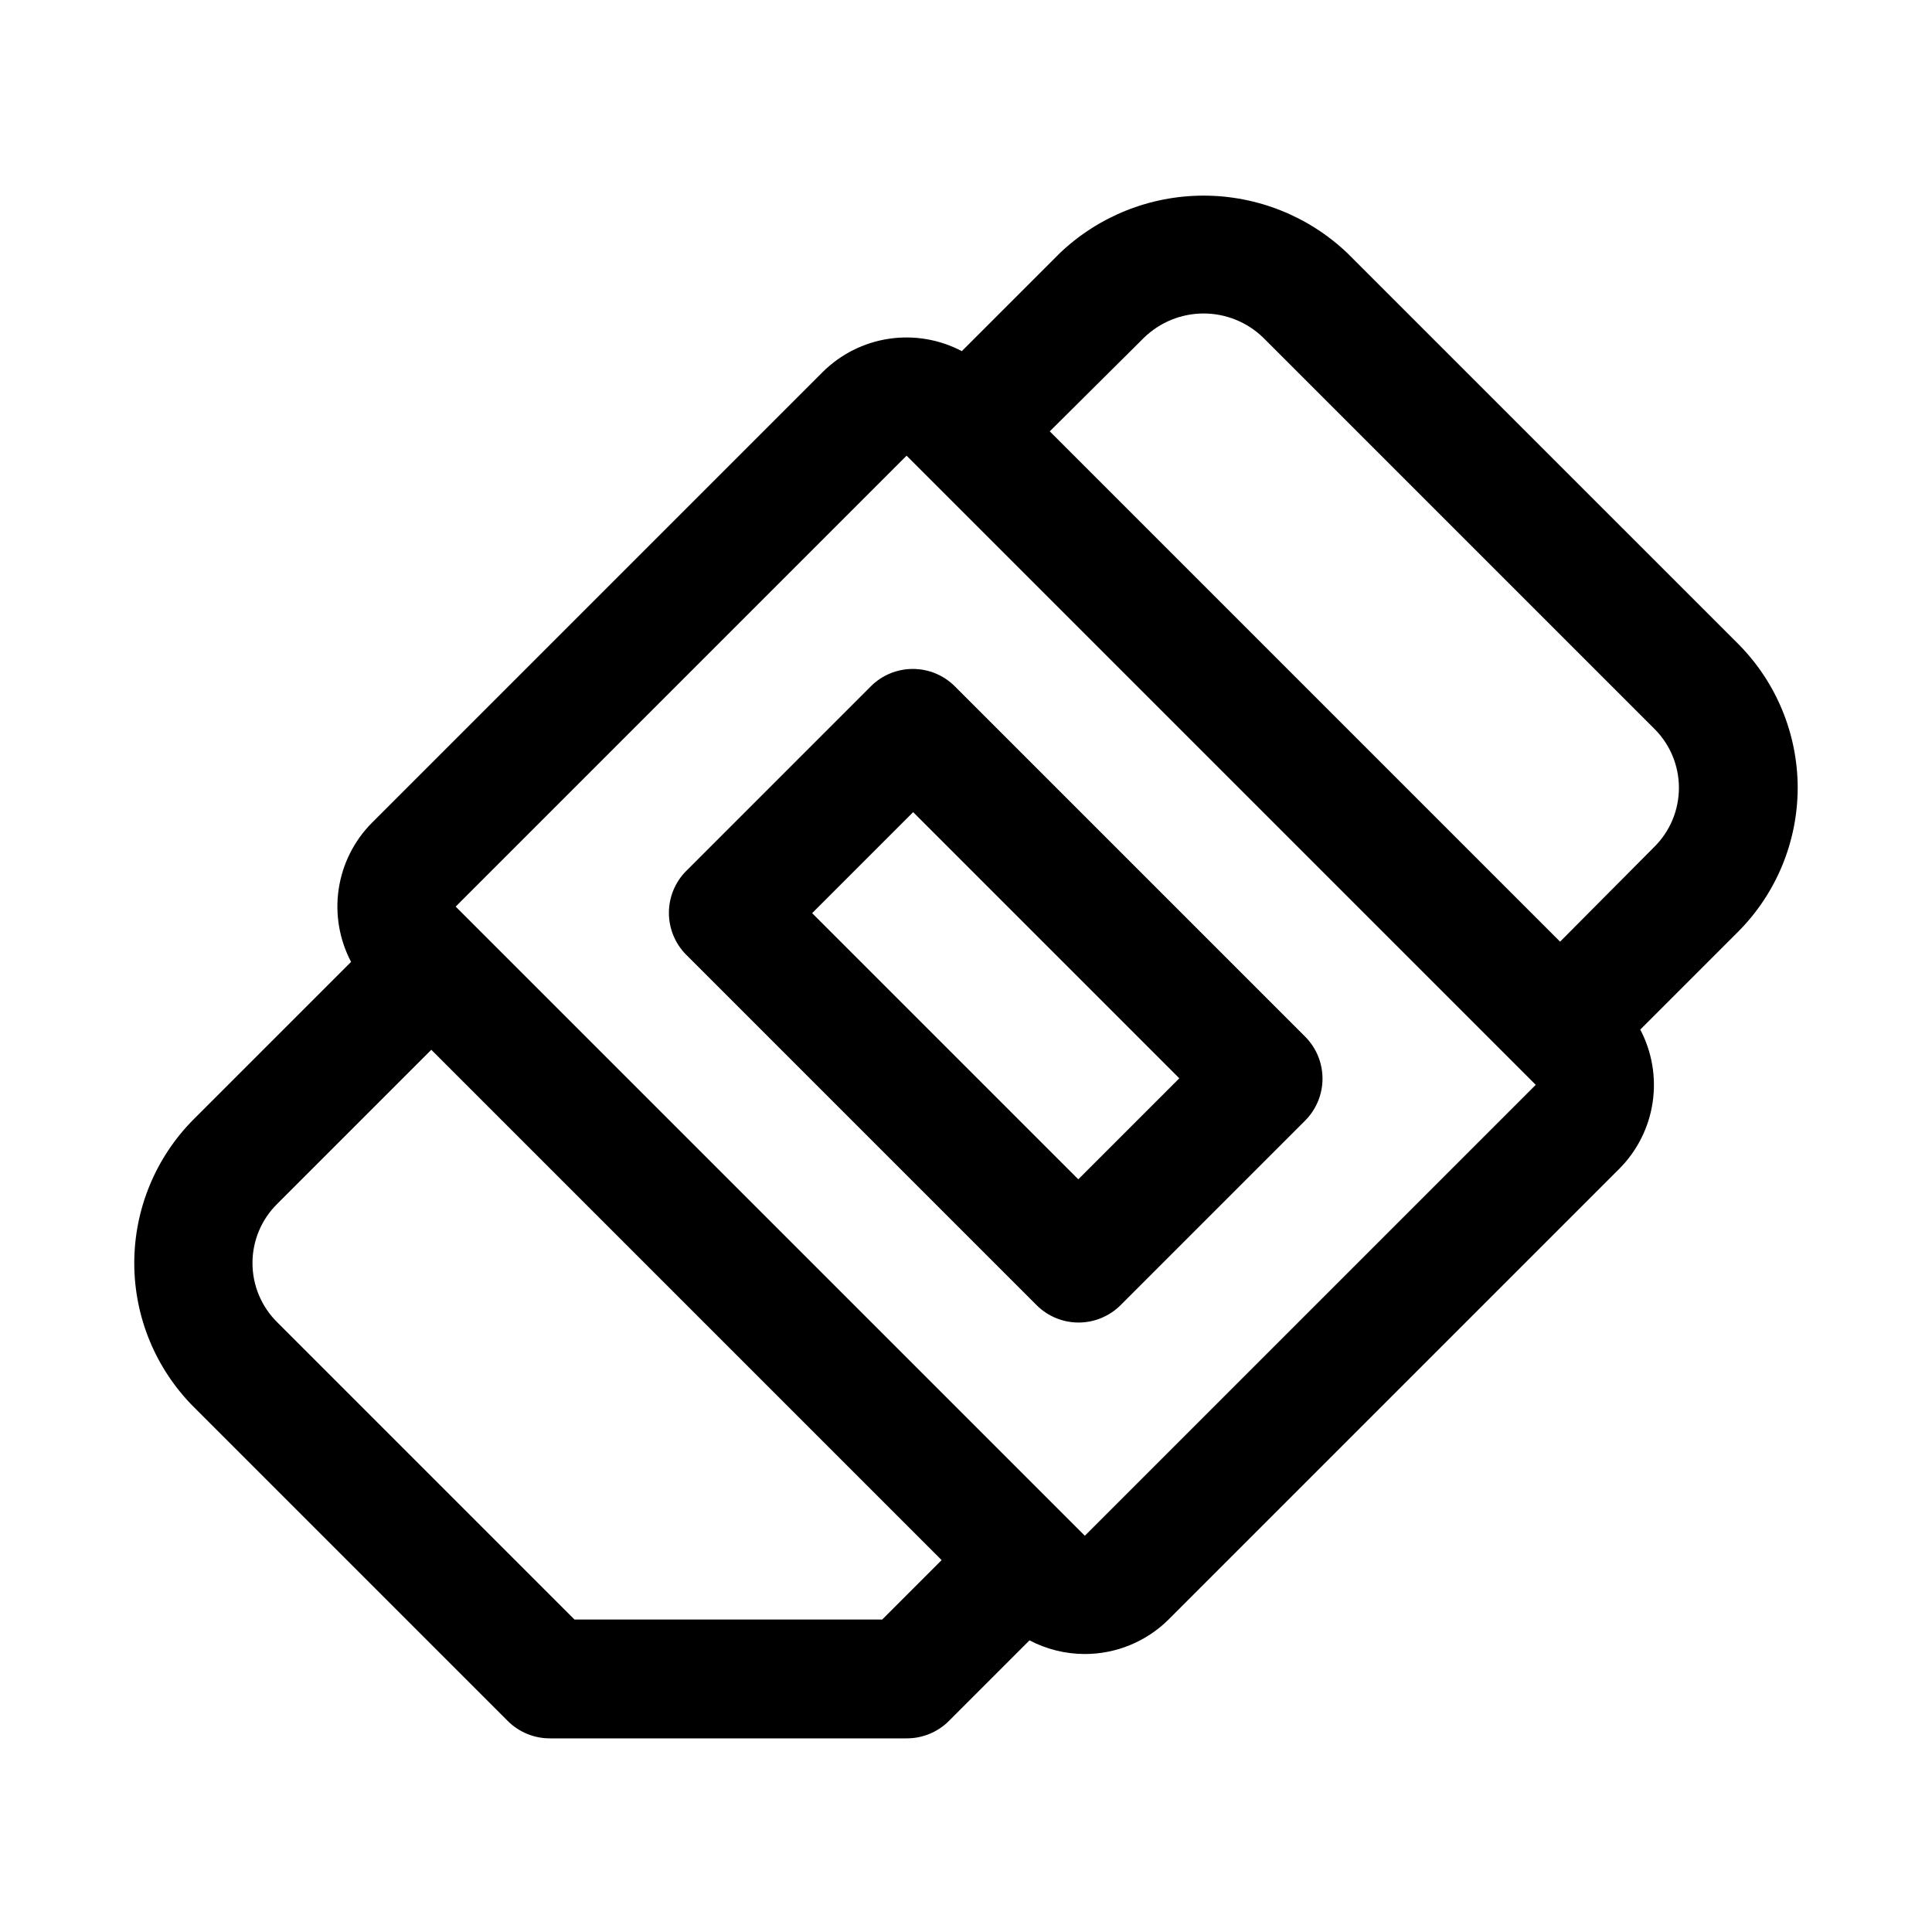 <?xml version="1.0" encoding="UTF-8"?>
<!-- Uploaded to: ICON Repo, www.iconrepo.com, Generator: ICON Repo Mixer Tools -->
<svg fill="#000000" width="800px" height="800px" version="1.1" viewBox="144 144 512 512" xmlns="http://www.w3.org/2000/svg">
 <path d="m620.41 352.77c-0.02-14.277-5.676-27.973-15.742-38.102l-103.6-103.59c-10.273-9.781-23.914-15.234-38.098-15.234-14.188 0-27.828 5.453-38.102 15.234l-25.98 25.977c-5.926-3.121-12.695-4.266-19.32-3.277-6.625 0.992-12.762 4.07-17.52 8.789l-119.5 119.5c-4.719 4.758-7.797 10.895-8.789 17.52-0.988 6.625 0.156 13.395 3.277 19.32l-41.723 41.723c-10.074 10.121-15.73 23.82-15.73 38.102s5.656 27.98 15.73 38.102l83.285 83.285h0.004c2.969 2.945 6.992 4.59 11.176 4.566h94.465c4.184 0.023 8.207-1.621 11.18-4.566l21.41-21.41c4.516 2.375 9.539 3.617 14.645 3.621 8.312 0.004 16.293-3.277 22.199-9.133l119.5-119.5c4.719-4.758 7.797-10.895 8.785-17.52 0.992-6.625-0.156-13.395-3.273-19.324l25.977-25.977c10.066-10.129 15.723-23.82 15.742-38.102zm-242.61 220.42h-81.555l-78.723-78.723c-4.231-4.144-6.613-9.82-6.613-15.742s2.383-11.598 6.613-15.742l40.777-40.777 135.24 135.24zm53.688-22.199-166.73-166.73 119.5-119.5 166.73 166.73zm150.83-182.47-24.879 25.031-135.24-135.24 25.031-24.875c4.227-4.078 9.871-6.359 15.746-6.359 5.871 0 11.516 2.281 15.742 6.359l103.6 103.6c4.231 4.144 6.613 9.82 6.613 15.742 0 5.926-2.383 11.598-6.613 15.746zm-256.47 6.297h-0.004c-2.934 2.949-4.578 6.941-4.578 11.098 0 4.16 1.645 8.152 4.578 11.102l92.891 92.891c2.949 2.93 6.941 4.578 11.098 4.578 4.16 0 8.152-1.648 11.102-4.578l48.965-48.965c2.93-2.949 4.578-6.941 4.578-11.102 0-4.156-1.648-8.148-4.578-11.098l-92.891-92.891c-2.949-2.934-6.941-4.578-11.102-4.578-4.156 0-8.148 1.645-11.098 4.578zm130.68 54.945-26.766 26.766-70.535-70.535 26.766-26.766z"/>
</svg>